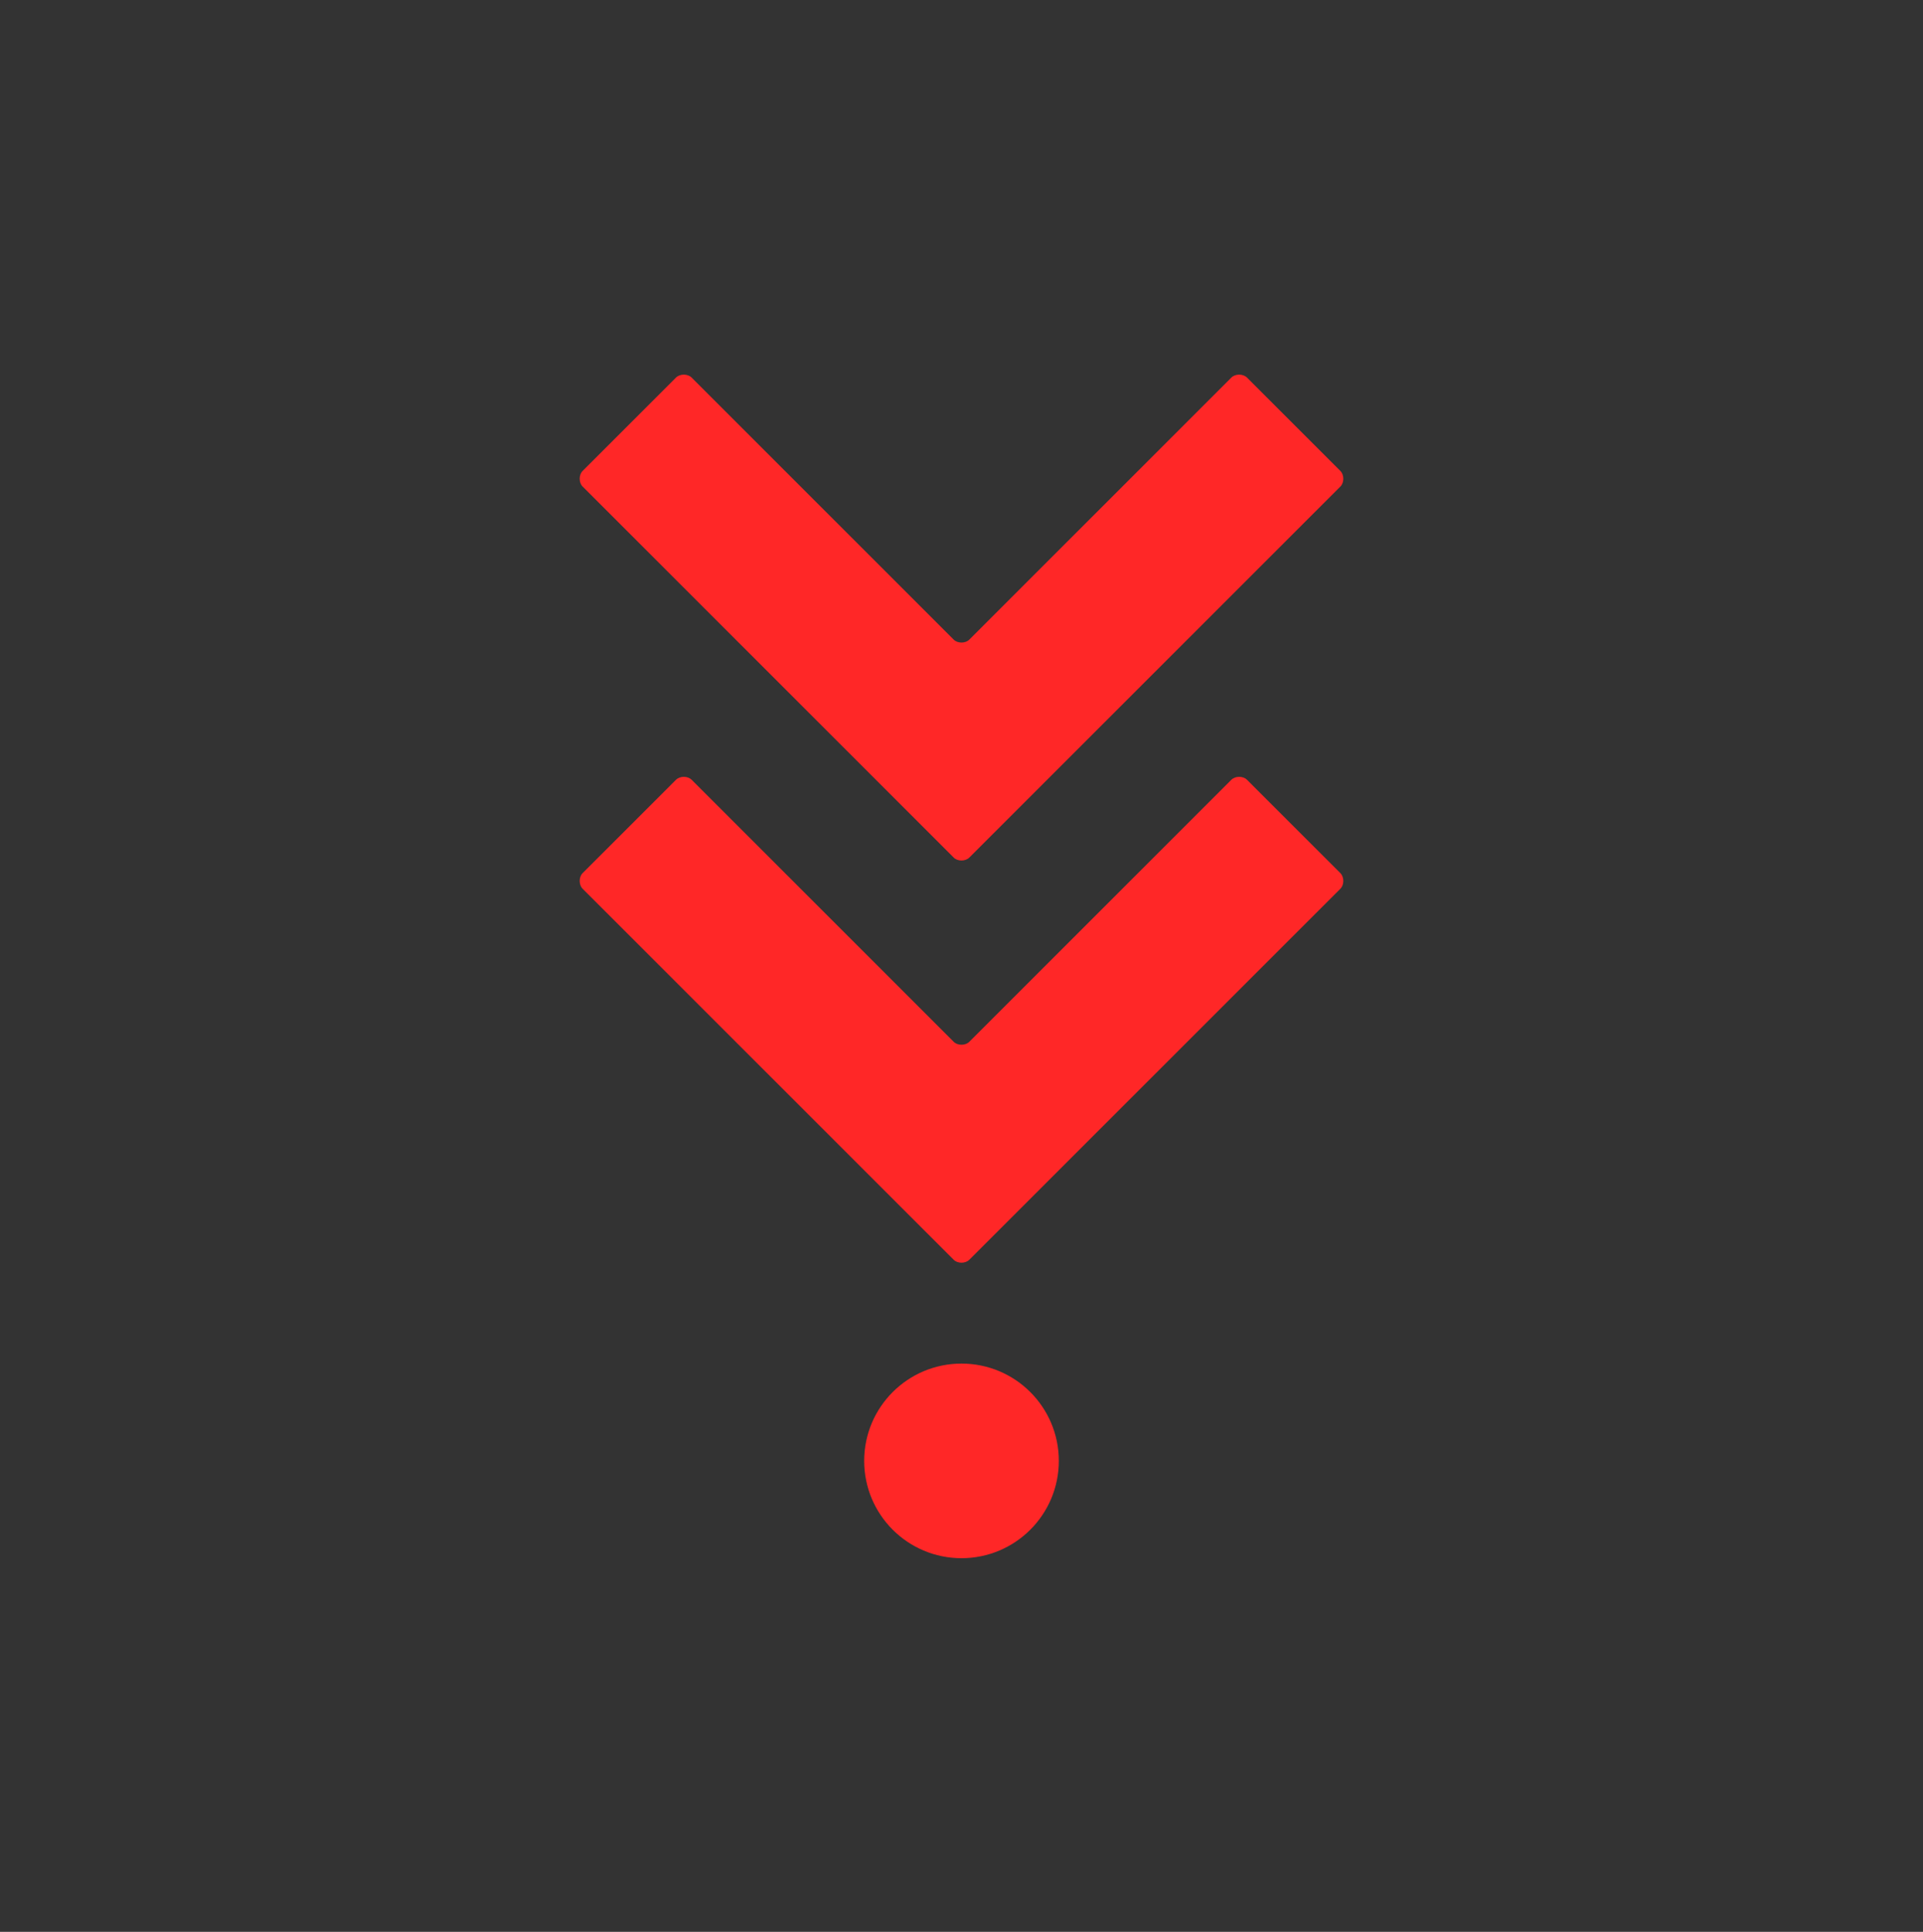 <?xml version="1.0" encoding="UTF-8"?>
<svg id="Layer_1" xmlns="http://www.w3.org/2000/svg" version="1.1" viewBox="0 0 148.2 148.9">
  <rect x="0" y="0" width="148.2" height="148.9" fill="#333333" stroke="none"/>
  <!-- Generator: Adobe Illustrator 29.5.0, SVG Export Plug-In . SVG Version: 2.1.0 Build 137)  -->
  <defs>
    <style>
      .st0 {
        fill: #fff;
      }

      .st1 {
        fill: #ff2727;
      }
    </style>
  </defs>
  <g>
    <g>
      <circle class="st0" cx="-3812.9" cy="510" r="7.5"/>
      <path class="st0" d="M-3813.5,494.5l-28.6-28.6c-.3-.3-.3-.9,0-1.2l7.2-7.2c.3-.3.9-.3,1.2,0l20.2,20.2c.3.3.9.3,1.2,0l20.2-20.2c.3-.3.9-.3,1.2,0l7.2,7.2c.3.3.3.9,0,1.2l-28.6,28.6c-.3.3-.9.3-1.2,0Z"/>
      <path class="st0" d="M-3813.5,463.5l-28.6-28.6c-.3-.3-.3-.9,0-1.2l7.2-7.2c.3-.3.9-.3,1.2,0l20.2,20.2c.3.3.9.3,1.2,0l20.2-20.2c.3-.3.9-.3,1.2,0l7.2,7.2c.3.3.3.9,0,1.2l-28.6,28.6c-.3.3-.9.3-1.2,0Z"/>
    </g>
    <path class="st0" d="M-3604,502.5v-5.7c-1.5,0-2.6-.2-3.2-1v-.2c-.1,0,0-.2,0-.2.5-1.3.7-2.8.7-4.4v-38.1c0-6.8-5-11.9-11.5-11.9s-11.5,5.1-11.5,11.9v38.4c0,6.8,4.8,11.9,11.2,11.9s4.6-.6,6.3-1.9l.3-.2.2.3c.9,1.1,2.6,1.9,4.3,1.9s2.6-.2,3.4-.7ZM-3615.4,488.6l-2.7,3.5,2.1,2-.3.3c-.4.4-1,.6-1.7.6-1.6,0-2.7-1.1-2.7-2.9v-39.6c0-1.7,1.1-2.9,2.7-2.9s2.7,1.1,2.7,2.9v36.2Z"/>
    <path class="st0" d="M-3580.2,503.3c6.4,0,11.1-4.9,11.1-11.6v-49.6h-8.3v50c0,1.7-1.1,2.9-2.8,2.9s-2.7-1.2-2.7-2.9v-50h-8.7v49.6c0,6.6,4.9,11.6,11.4,11.6Z"/>
    <polygon class="st0" points="-3534.4 450 -3534.4 442 -3553.8 442 -3553.8 502.3 -3534.4 502.3 -3534.4 494 -3545.1 494 -3545.1 475.1 -3538.2 475.1 -3538.2 467.5 -3545.1 467.5 -3545.1 450 -3534.4 450"/>
    <polygon class="st0" points="-3652.7 502.3 -3645.2 502.3 -3645.2 442 -3652.8 442 -3652.8 481.2 -3655.4 469.1 -3661.4 442 -3670.4 442 -3670.4 502.3 -3662.3 502.3 -3662.3 463.6 -3659.5 475 -3652.7 502.3"/>
    <polygon class="st0" points="-3735.4 468.1 -3739.8 442 -3748.4 442 -3740.4 478.2 -3740.4 502.3 -3731.7 502.3 -3731.7 478.3 -3723 442 -3731.4 442 -3735.4 468.1"/>
    <path class="st0" d="M-3685.8,442h-8.3v50c0,1.7-1.1,2.9-2.8,2.9s-2.7-1.2-2.7-2.9v-50h-8.7v49.6c0,6.6,4.9,11.6,11.4,11.6s11.1-4.9,11.1-11.6v-49.6Z"/>
  </g>
  <g>
    <circle class="st1" cx="74.1" cy="112.6" r="7.5"/>
    <path class="st1" d="M73.5,97.1l-28.6-28.6c-.3-.3-.3-.9,0-1.2l7.2-7.2c.3-.3.9-.3,1.2,0l20.2,20.2c.3.3.9.3,1.2,0l20.2-20.2c.3-.3.9-.3,1.2,0l7.2,7.2c.3.3.3.9,0,1.2l-28.6,28.6c-.3.3-.9.3-1.2,0Z"/>
    <path class="st1" d="M73.5,66.1l-28.6-28.6c-.3-.3-.3-.9,0-1.2l7.2-7.2c.3-.3.9-.3,1.2,0l20.2,20.2c.3.3.9.3,1.2,0l20.2-20.2c.3-.3.9-.3,1.2,0l7.2,7.2c.3.3.3.9,0,1.2l-28.6,28.6c-.3.3-.9.3-1.2,0Z"/>
  </g>
</svg>